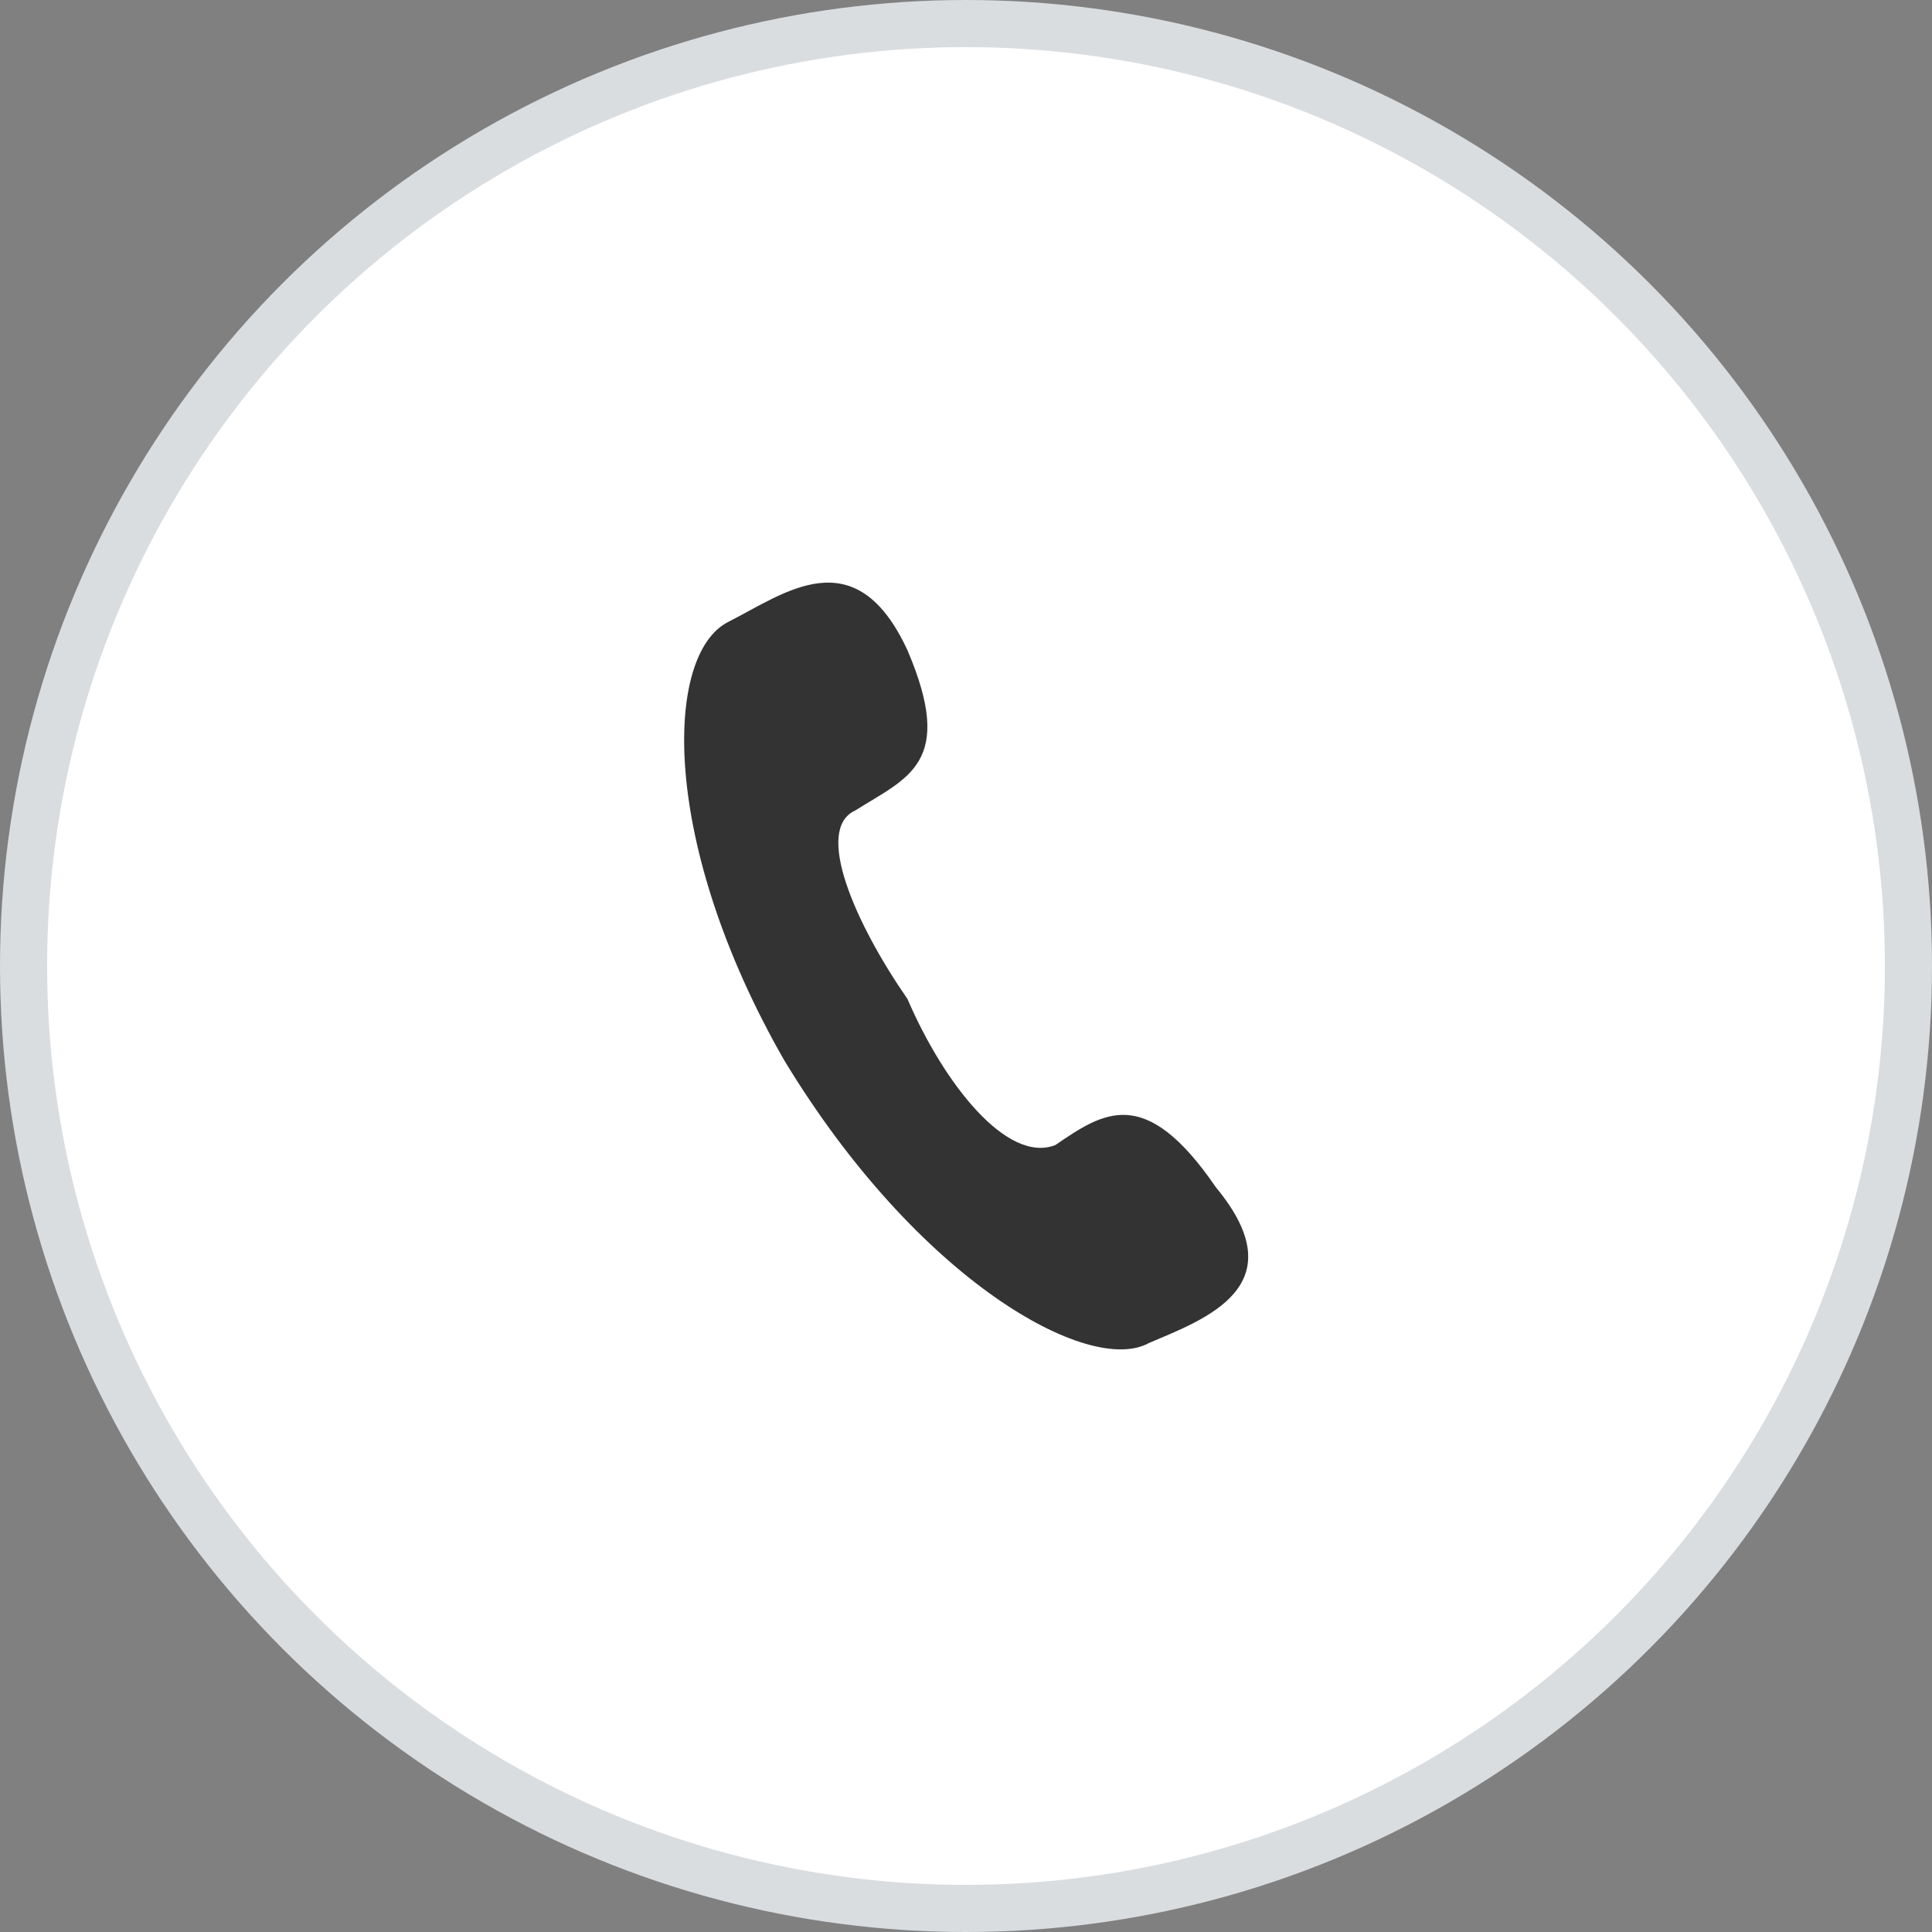 <svg id="ico_tel.svg" xmlns="http://www.w3.org/2000/svg" width="41" height="41" viewBox="0 0 41 41">
  <rect x="0" y="0" width="41" height="41" fill="#808080" stroke="none"/>
  <defs>
    <style>
      .cls-1 {
        fill: #fff;
        stroke: #dadde0;
        stroke-width: 1px;
      }

      .cls-2 {
        fill: #333;
        fill-rule: evenodd;
      }
    </style>
  </defs>
  <circle id="bg" class="cls-1" cx="20.5" cy="20.5" r="20"/>
  <path id="icon_tel" class="cls-2" d="M984.306,10337.7c-1.506-2.2-2.385-1.6-3.41-.9-1.025.4-2.364-1.3-3.138-3.1-1.109-1.6-1.988-3.6-1.109-4,1.109-.7,2.134-1,1.109-3.4-1.109-2.4-2.616-1.2-3.808-.6-1.36.7-1.443,4.7,1.192,9.3,2.846,4.7,6.486,6.7,7.742,6C984.055,10340.5,986.043,10339.8,984.306,10337.7Z" transform="translate(-958.5 -10312.5)"/>
</svg>
